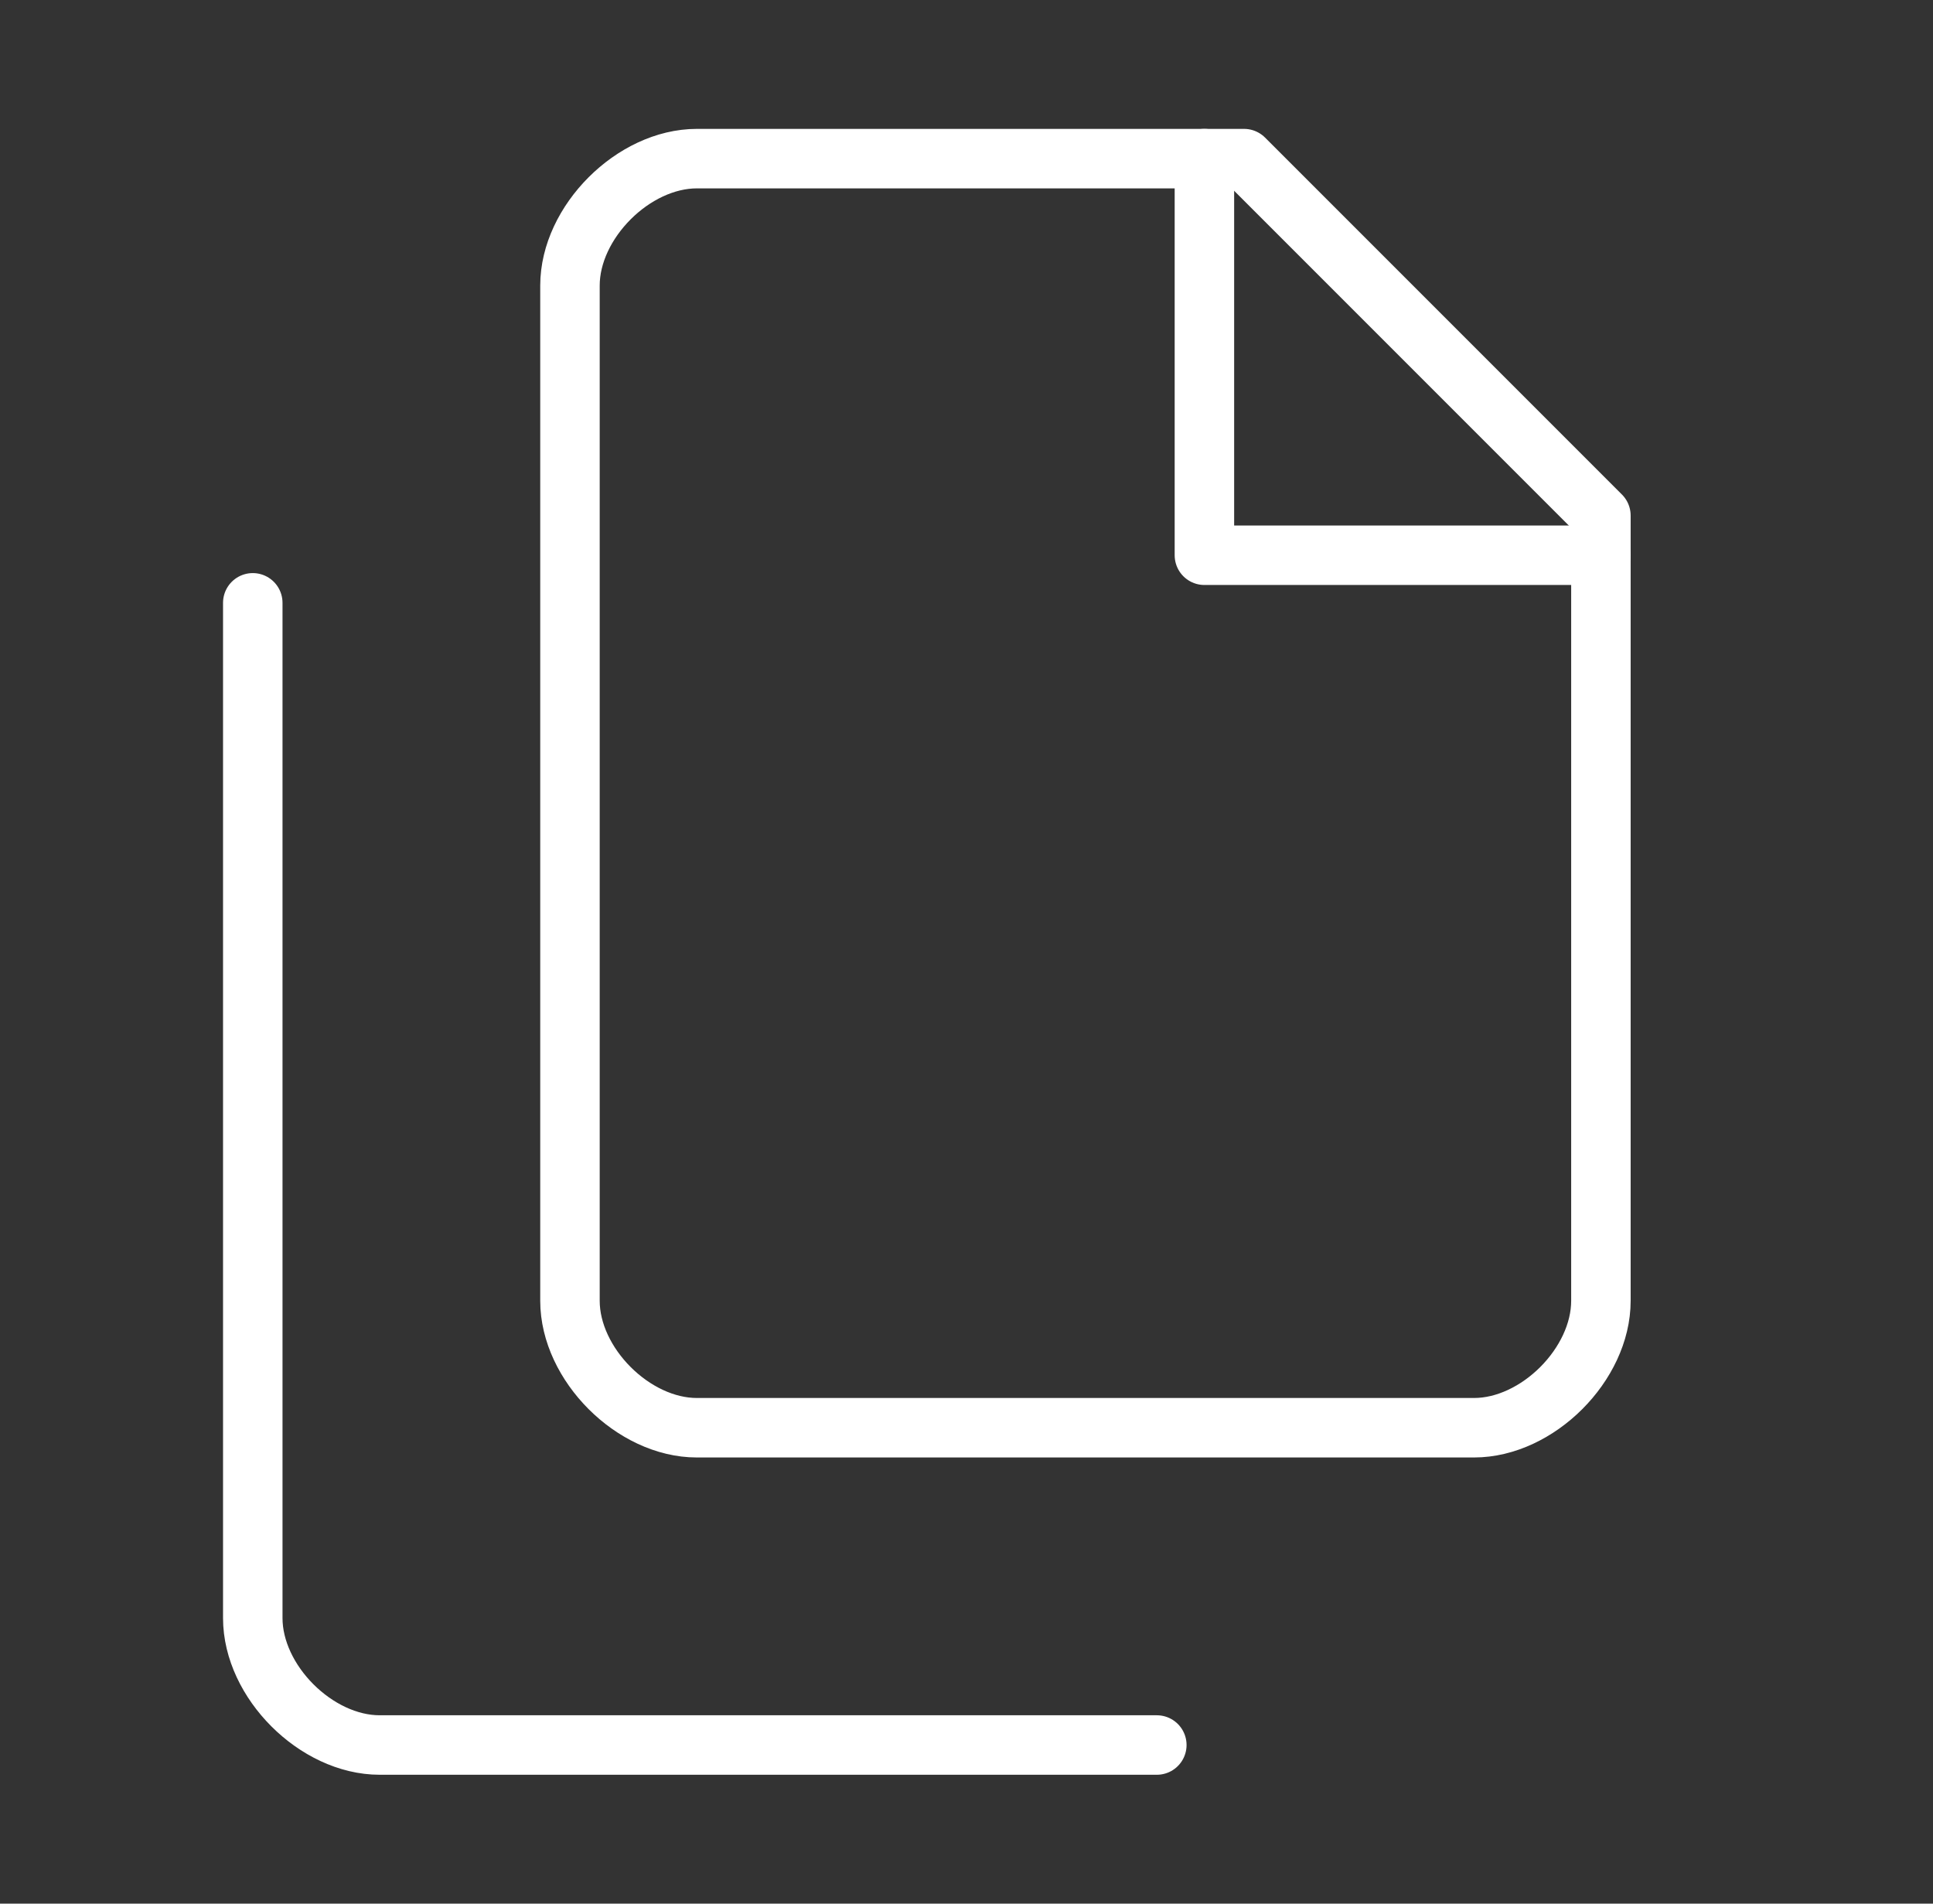 <svg width="65" height="64" viewBox="0 0 65 64" fill="none" xmlns="http://www.w3.org/2000/svg">
<rect x="0" y="0" width="65" height="64" fill="#333333" stroke="none"/>
<path d="M41.833 5.333H23.433C22.366 5.333 21.3 5.867 20.5 6.667C19.7 7.467 19.166 8.533 19.166 9.6V43.733C19.166 44.8 19.7 45.867 20.5 46.667C21.3 47.467 22.366 48 23.433 48H49.566C50.633 48 51.7 47.467 52.5 46.667C53.3 45.867 53.833 44.8 53.833 43.733V17.333L41.833 5.333Z" stroke="white" stroke-width="2" stroke-linecap="round" stroke-linejoin="round"/>
<path d="M8.5 20.267V54.4C8.5 55.467 9.033 56.533 9.833 57.333C10.633 58.133 11.7 58.667 12.767 58.667H38.9M40.5 5.333V18.667H53.833" stroke="white" stroke-width="2" stroke-linecap="round" stroke-linejoin="round"/>
</svg>
